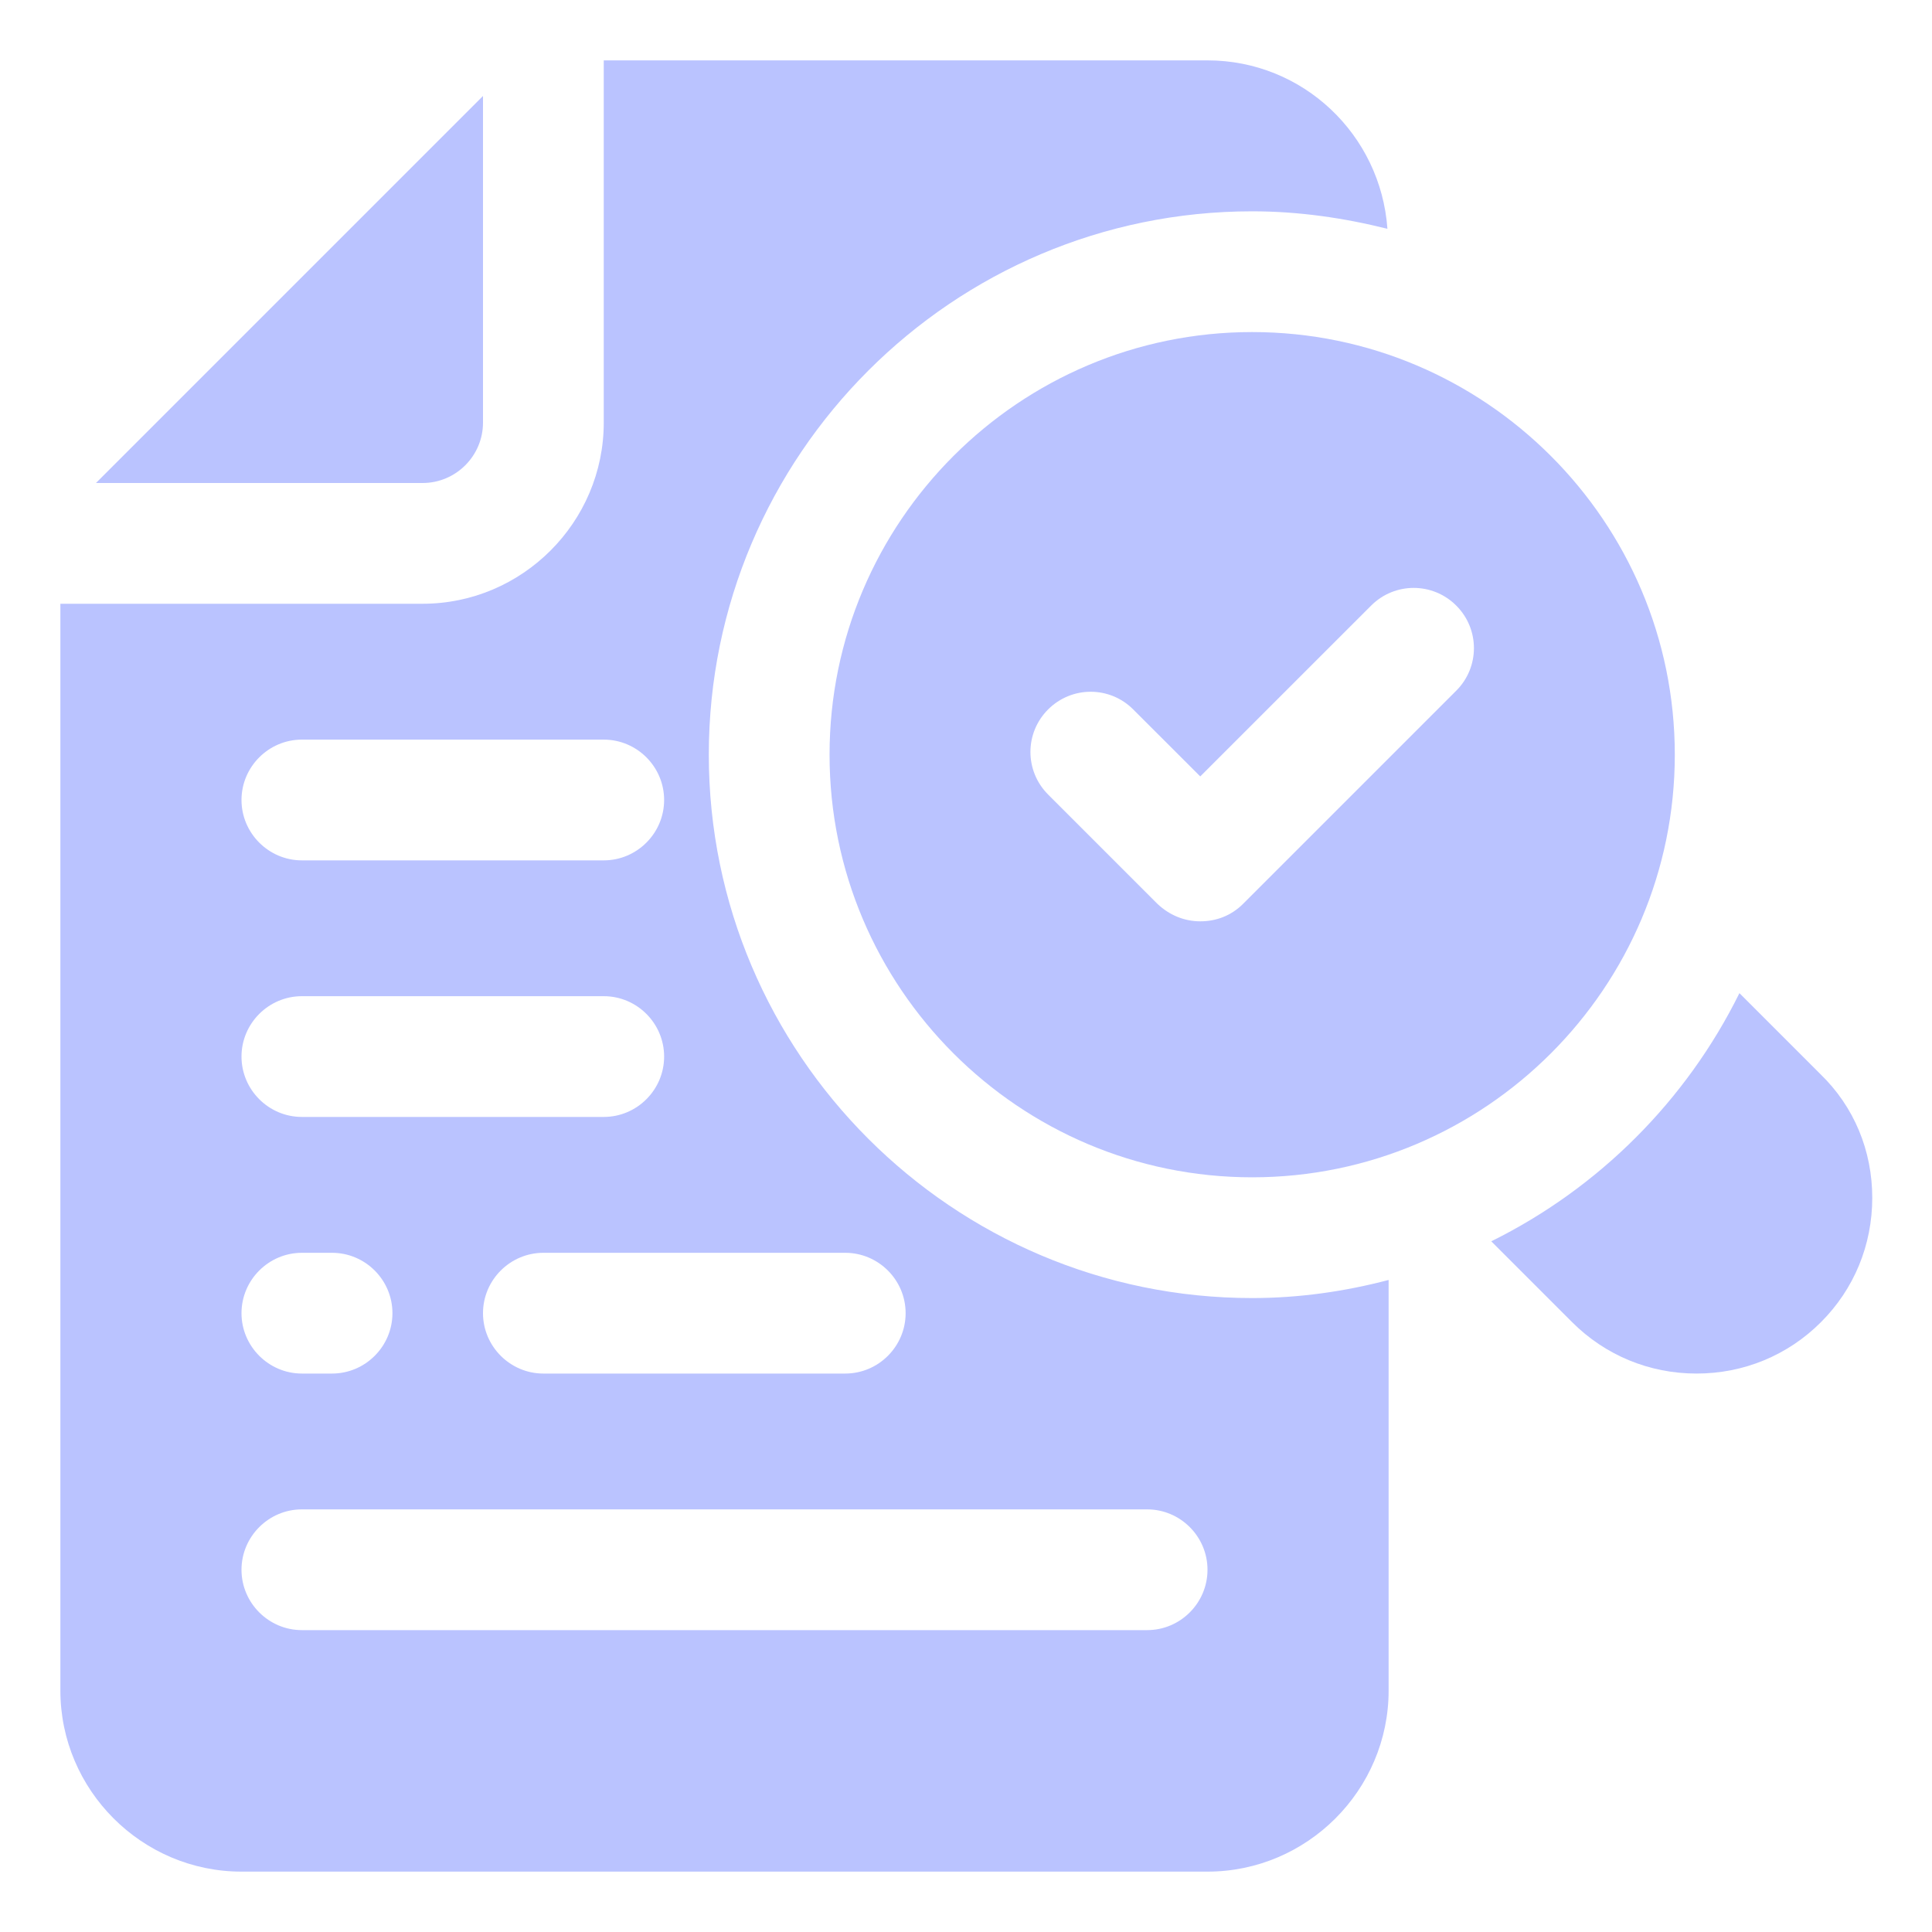 <svg width="40" xmlns="http://www.w3.org/2000/svg" height="40" id="screenshot-7a42d217-9f62-80fc-8006-5adf293654d4" viewBox="0 0 40 40" xmlns:xlink="http://www.w3.org/1999/xlink" fill="none" version="1.1"><g id="shape-7a42d217-9f62-80fc-8006-5adf293654d4" rx="0" ry="0" style="fill: rgb(0, 0, 0);"><g id="shape-7a42d217-9f62-80fc-8006-5adf293654d5" style="display: none;"><g class="fills" id="fills-7a42d217-9f62-80fc-8006-5adf293654d5"><rect width="40" height="40" x="0" transform="matrix(1, 0, 0, 1, 0, 0)" style="fill: rgb(186, 195, 255); fill-opacity: 1;" ry="0" fill="none" rx="0" y="0"/></g></g><g id="shape-7a42d217-9f62-80fc-8006-5adf293654d6"><g class="fills" id="fills-7a42d217-9f62-80fc-8006-5adf293654d6"><path d="M37.688,22.237L36.013,20.562C34.913,22.787,33.100,24.600,30.875,25.700L32.550,27.375C33.238,28.062,34.150,28.438,35.125,28.438C36.100,28.438,37.013,28.062,37.700,27.375C38.388,26.688,37.700,27.375,37.700,27.375C38.388,26.688,38.763,25.775,38.763,24.800C38.763,23.825,38.388,22.913,37.688,22.237ZZ" style="fill: rgb(186, 195, 255); fill-opacity: 1;"/></g></g><g id="shape-7a42d217-9f62-80fc-8006-5adf293654d7"><g class="fills" id="fills-7a42d217-9f62-80fc-8006-5adf293654d7"><path d="M17.175,15.625C17.175,20.450,21.100,24.375,25.925,24.375C30.750,24.375,34.675,20.450,34.675,15.625C34.675,10.800,30.750,6.875,25.925,6.875C21.100,6.875,17.175,10.800,17.175,15.625ZZM30.150,12.538C30.638,13.025,30.638,13.813,30.150,14.300L25.738,18.712C25.488,18.962,25.175,19.075,24.850,19.075C24.525,19.075,24.212,18.950,23.962,18.712L21.700,16.450C21.212,15.962,21.212,15.175,21.700,14.688C22.188,14.200,22.975,14.200,23.462,14.688L24.850,16.075L28.388,12.538C28.875,12.050,29.663,12.050,30.150,12.538ZZ" style="fill: rgb(186, 195, 255); fill-opacity: 1;"/></g></g><g id="shape-7a42d217-9f62-80fc-8006-5adf293654d8"><g class="fills" id="fills-7a42d217-9f62-80fc-8006-5adf293654d8"><path d="M10.000,8.750L10.000,1.987L1.987,10.000L8.750,10.000C9.438,10.000,10.000,9.438,10.000,8.750ZZ" style="fill: rgb(186, 195, 255); fill-opacity: 1;"/></g></g><g id="shape-7a42d217-9f62-80fc-8006-5adf293654d9"><g class="fills" id="fills-7a42d217-9f62-80fc-8006-5adf293654d9"><path d="M14.675,15.625C14.675,9.425,19.725,4.375,25.925,4.375C26.888,4.375,27.825,4.512,28.725,4.737C28.587,2.787,26.975,1.250,25.000,1.250L12.500,1.250L12.500,8.750C12.500,10.812,10.813,12.500,8.750,12.500L1.250,12.500L1.250,35.000C1.250,37.062,2.938,38.750,5.000,38.750L25.000,38.750C27.063,38.750,28.750,37.062,28.750,35.000L28.750,26.500C27.850,26.737,26.900,26.875,25.925,26.875C19.725,26.875,14.675,21.825,14.675,15.625ZZM17.500,25.938C18.188,25.938,18.750,26.500,18.750,27.188C18.750,27.875,18.188,28.438,17.500,28.438L11.250,28.438C10.563,28.438,10.000,27.875,10.000,27.188C10.000,26.500,10.563,25.938,11.250,25.938ZM6.250,15.313L12.500,15.313C13.188,15.313,13.750,15.875,13.750,16.563C13.750,17.250,13.188,17.813,12.500,17.813L6.250,17.813C5.563,17.813,5.000,17.250,5.000,16.563C5.000,15.875,5.563,15.313,6.250,15.313ZZM6.250,20.625L12.500,20.625C13.188,20.625,13.750,21.187,13.750,21.875C13.750,22.563,13.188,23.125,12.500,23.125L6.250,23.125C5.563,23.125,5.000,22.563,5.000,21.875C5.000,21.187,5.563,20.625,6.250,20.625ZZM6.250,25.938L6.875,25.938C7.563,25.938,8.125,26.500,8.125,27.188C8.125,27.875,7.563,28.438,6.875,28.438L6.250,28.438C5.563,28.438,5.000,27.875,5.000,27.188C5.000,26.500,5.563,25.938,6.250,25.938ZZM23.750,33.750L6.250,33.750C5.563,33.750,5.000,33.188,5.000,32.500C5.000,31.812,5.563,31.250,6.250,31.250L23.750,31.250C24.438,31.250,25.000,31.812,25.000,32.500C25.000,33.188,24.438,33.750,23.750,33.750ZZ" style="fill: rgb(186, 195, 255); fill-opacity: 1;"/></g></g></g></svg>